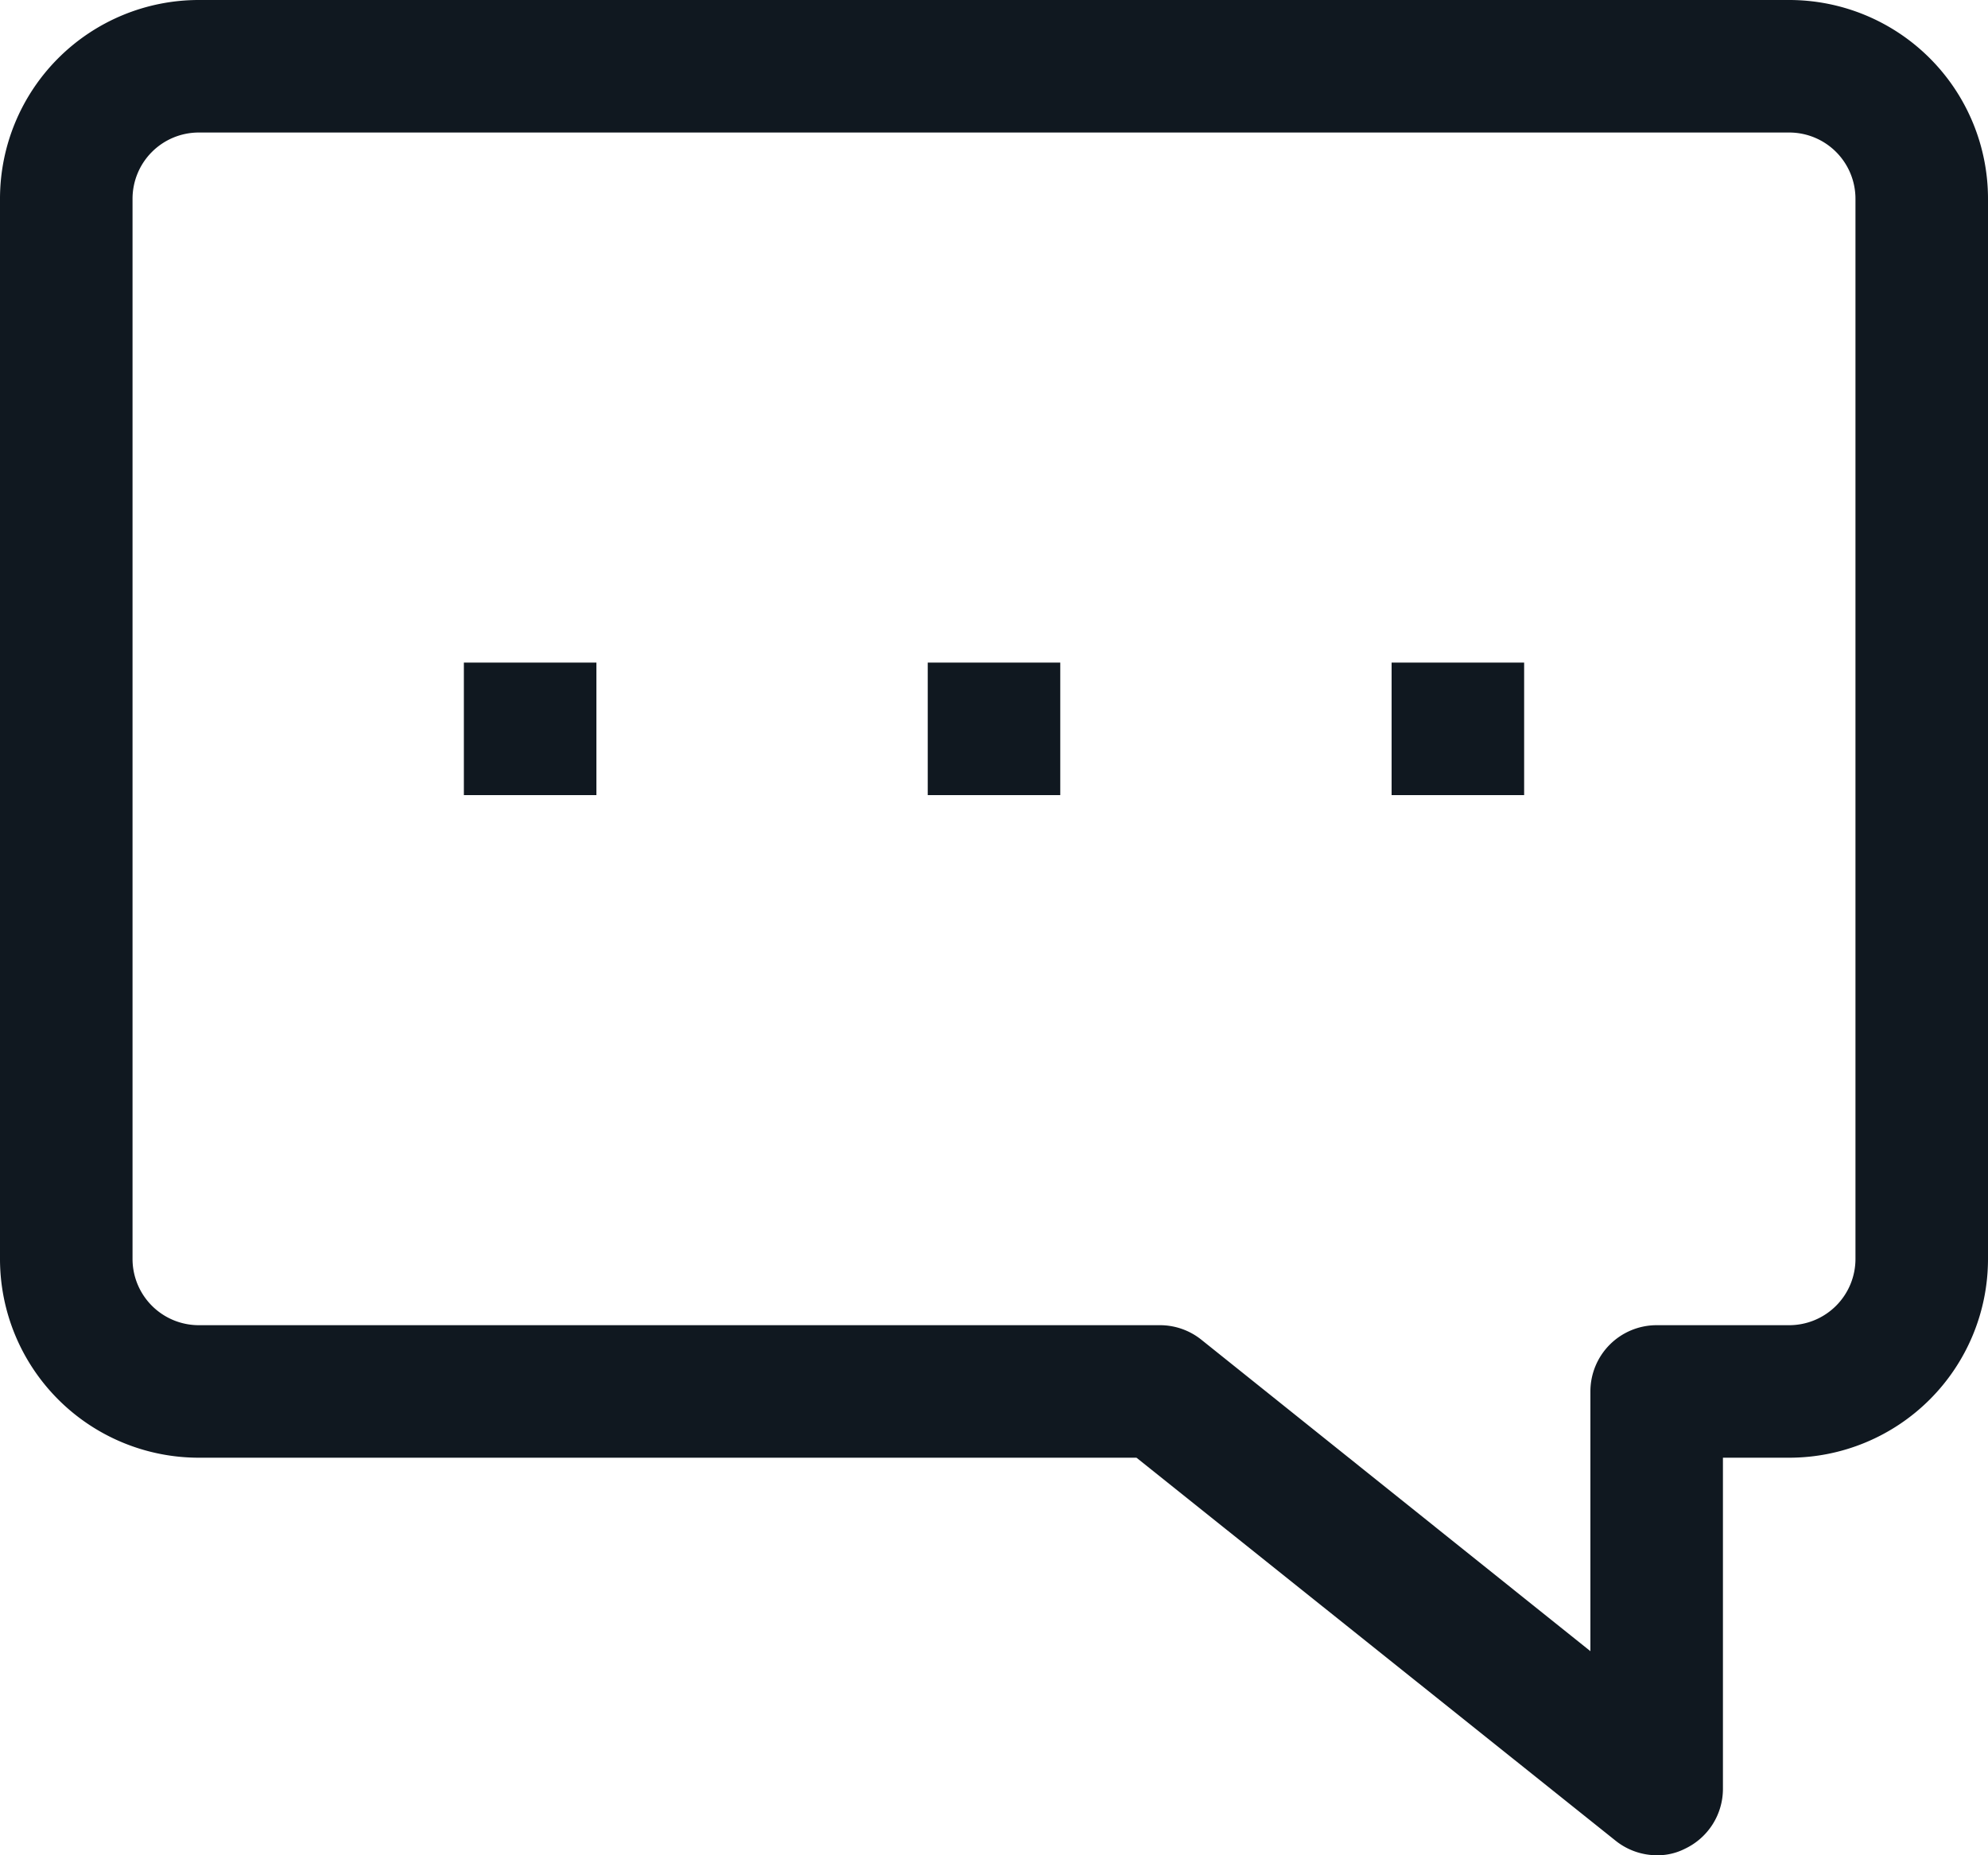 <svg data-name="Camada 1" xmlns="http://www.w3.org/2000/svg" viewBox="0 0 30 28"><g data-name="Layer 24" fill="#101820"><path d="M25 28a1 1 0 01-.62-.22L17.15 22H3a3 3 0 01-3-3V3a3 3 0 013-3h24a3 3 0 013 3v16a3 3 0 01-3 3h-1v5a1 1 0 01-.57.9.91.91 0 01-.43.1zM3 2a1 1 0 00-1 1v16a1 1 0 001 1h14.5a1 1 0 01.63.22l5.87 4.7V21a1 1 0 011-1h2a1 1 0 001-1V3a1 1 0 00-1-1z"/><path d="M14 10h2v2h-2zm-7 0h2v2H7zm14 0h2v2h-2z"/></g></svg>